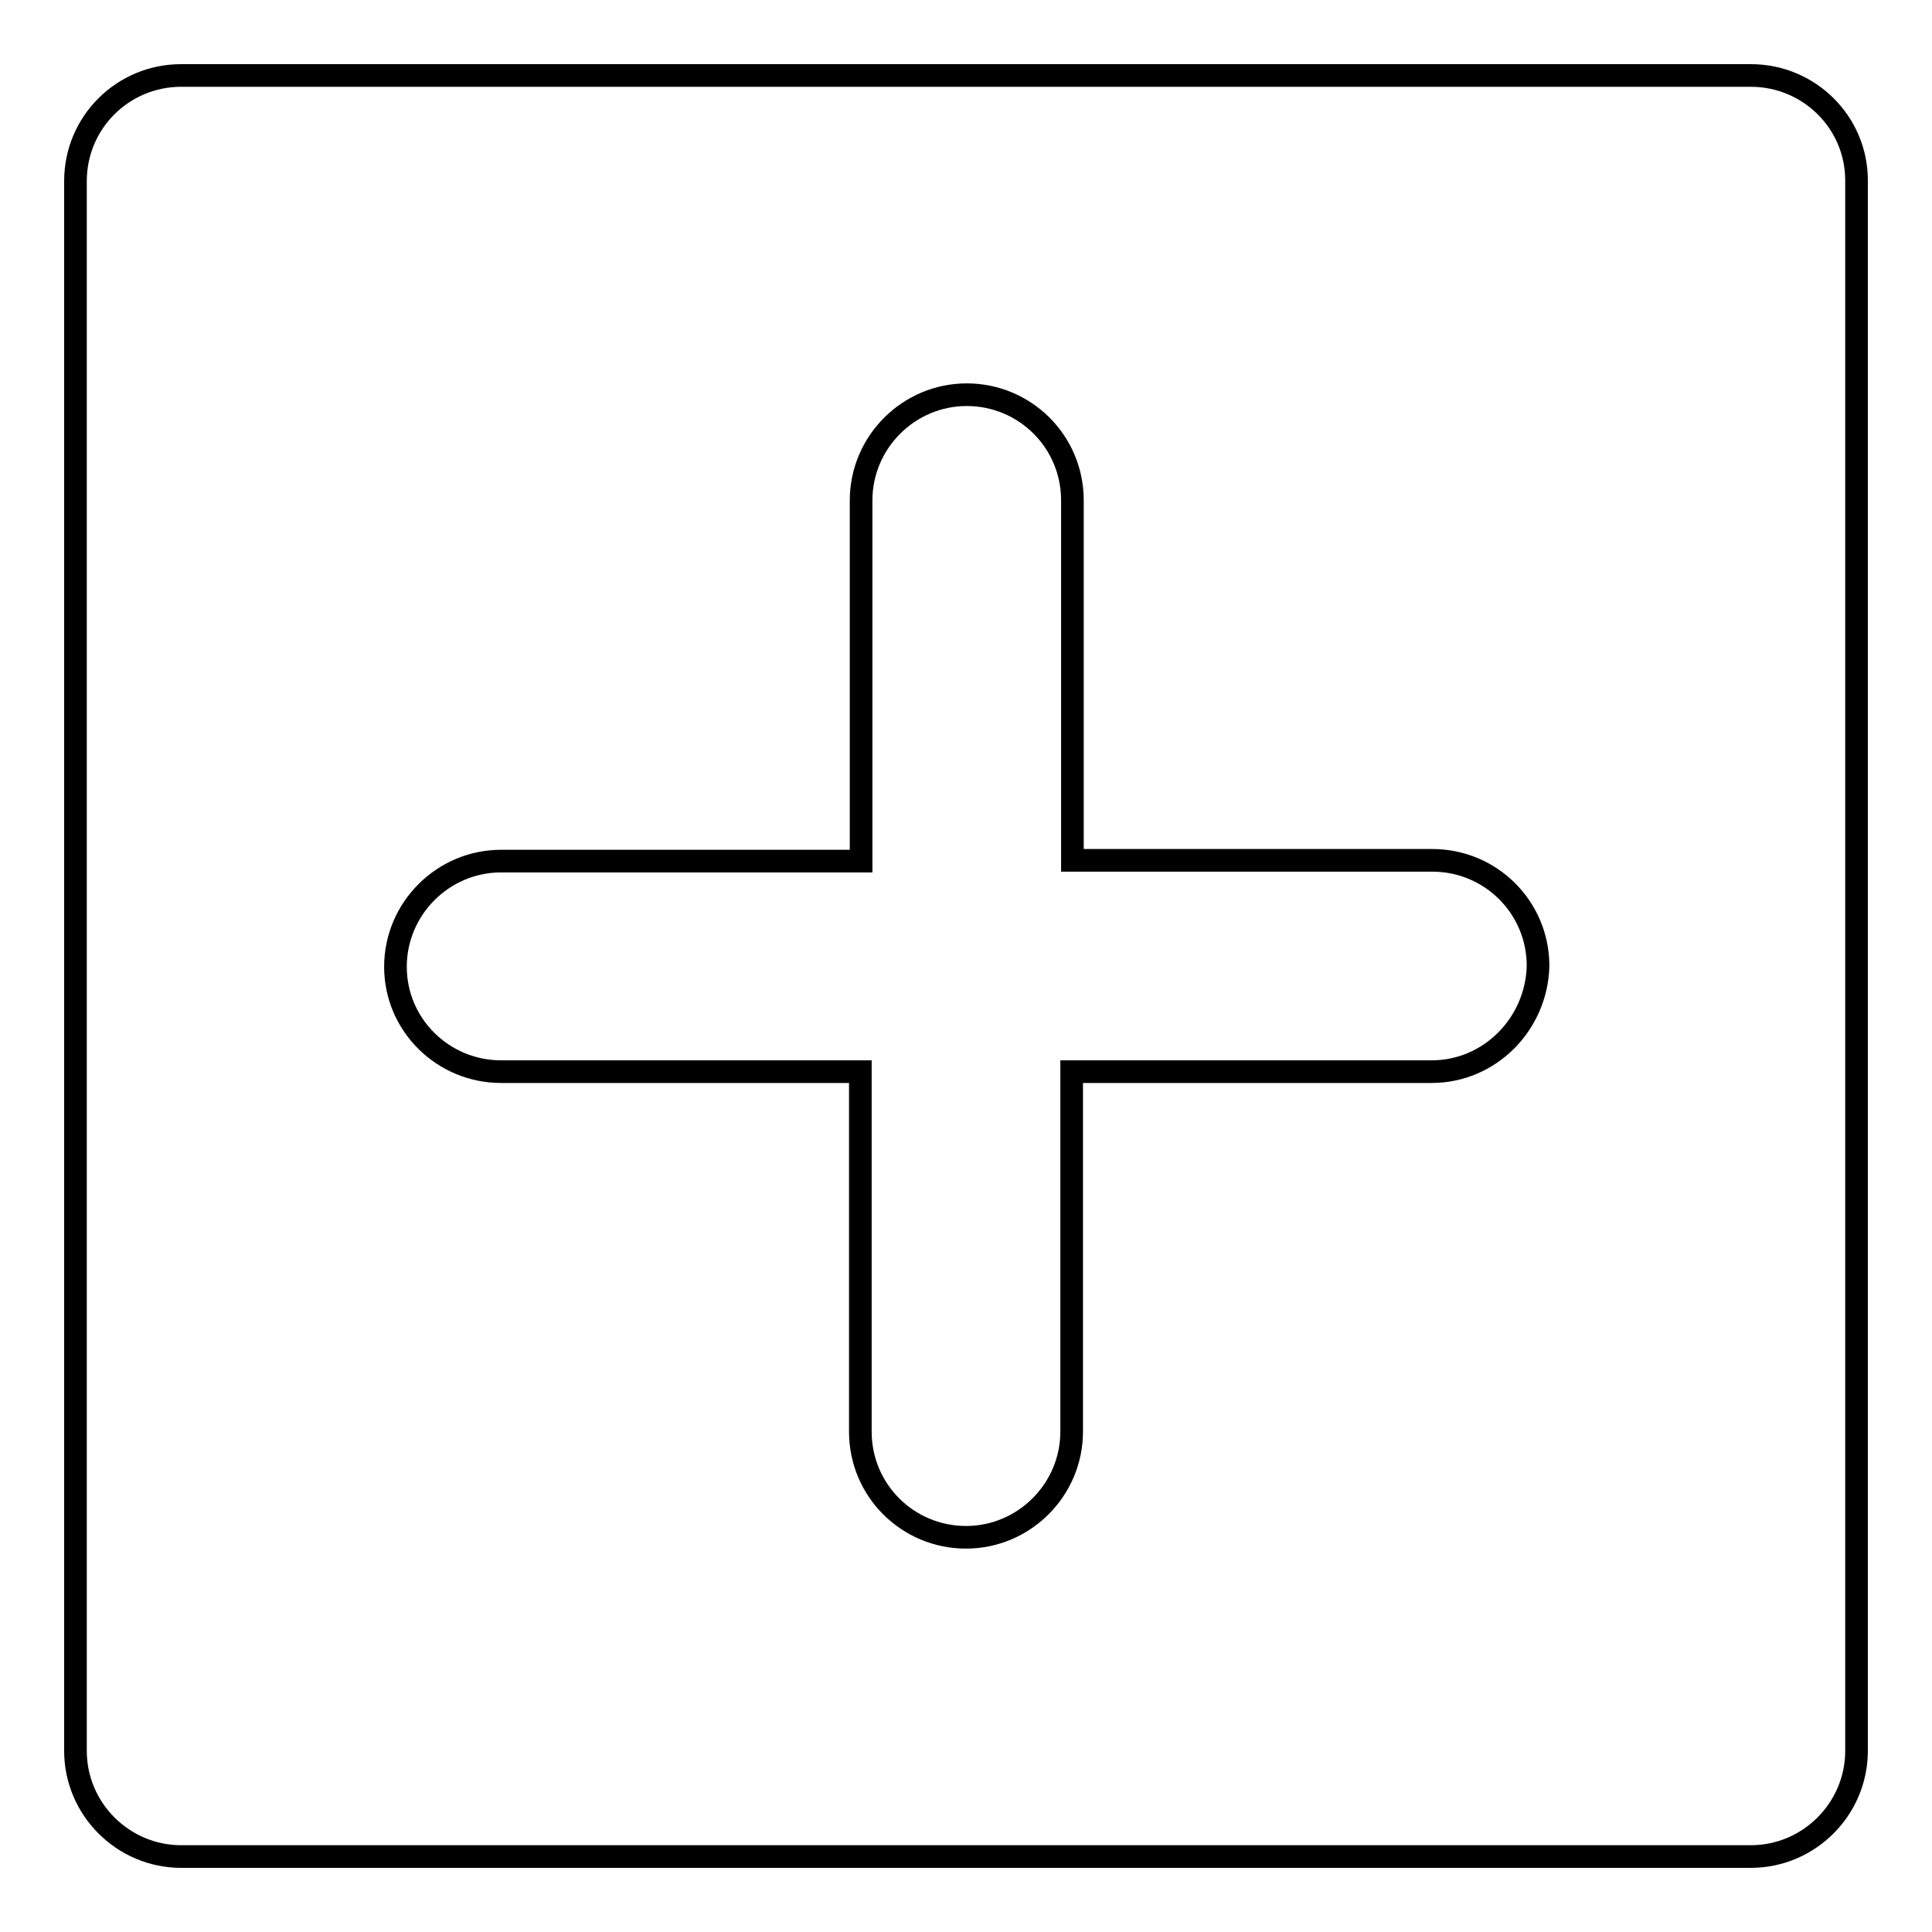 <?xml version="1.0" encoding="utf-8"?>
<!-- Svg Vector Icons : http://www.onlinewebfonts.com/icon -->
<!DOCTYPE svg PUBLIC "-//W3C//DTD SVG 1.1//EN" "http://www.w3.org/Graphics/SVG/1.1/DTD/svg11.dtd">
<svg version="1.1" xmlns="http://www.w3.org/2000/svg" xmlns:xlink="http://www.w3.org/1999/xlink" x="0px" y="0px" viewBox="0 0 256 256" enable-background="new 0 0 256 256" xml:space="preserve">
<g><g><g><path stroke-width="3" fill-opacity="0" stroke="#000000"  d="M232,10H24c-7.7,0-14,6.2-14,14V232c0,7.7,6.3,14,14,14H232c7.7,0,14-6.3,14-14V23.9C246,16.2,239.7,10,232,10z M189.7,142H142v47.7c0,7.7-6.3,14-14,14c-7.7,0-14-6.2-14-14V142H66.4c-7.7,0-14-6.2-14-13.9c0-7.7,6.3-14,14-14h47.7V66.3c0-7.7,6.3-14,14-14c7.7,0,14,6.2,14,14V114h47.7c7.7,0,14,6.2,14,14C203.6,135.7,197.4,142,189.7,142z"/></g><g></g><g></g><g></g><g></g><g></g><g></g><g></g><g></g><g></g><g></g><g></g><g></g><g></g><g></g><g></g></g></g>
</svg>